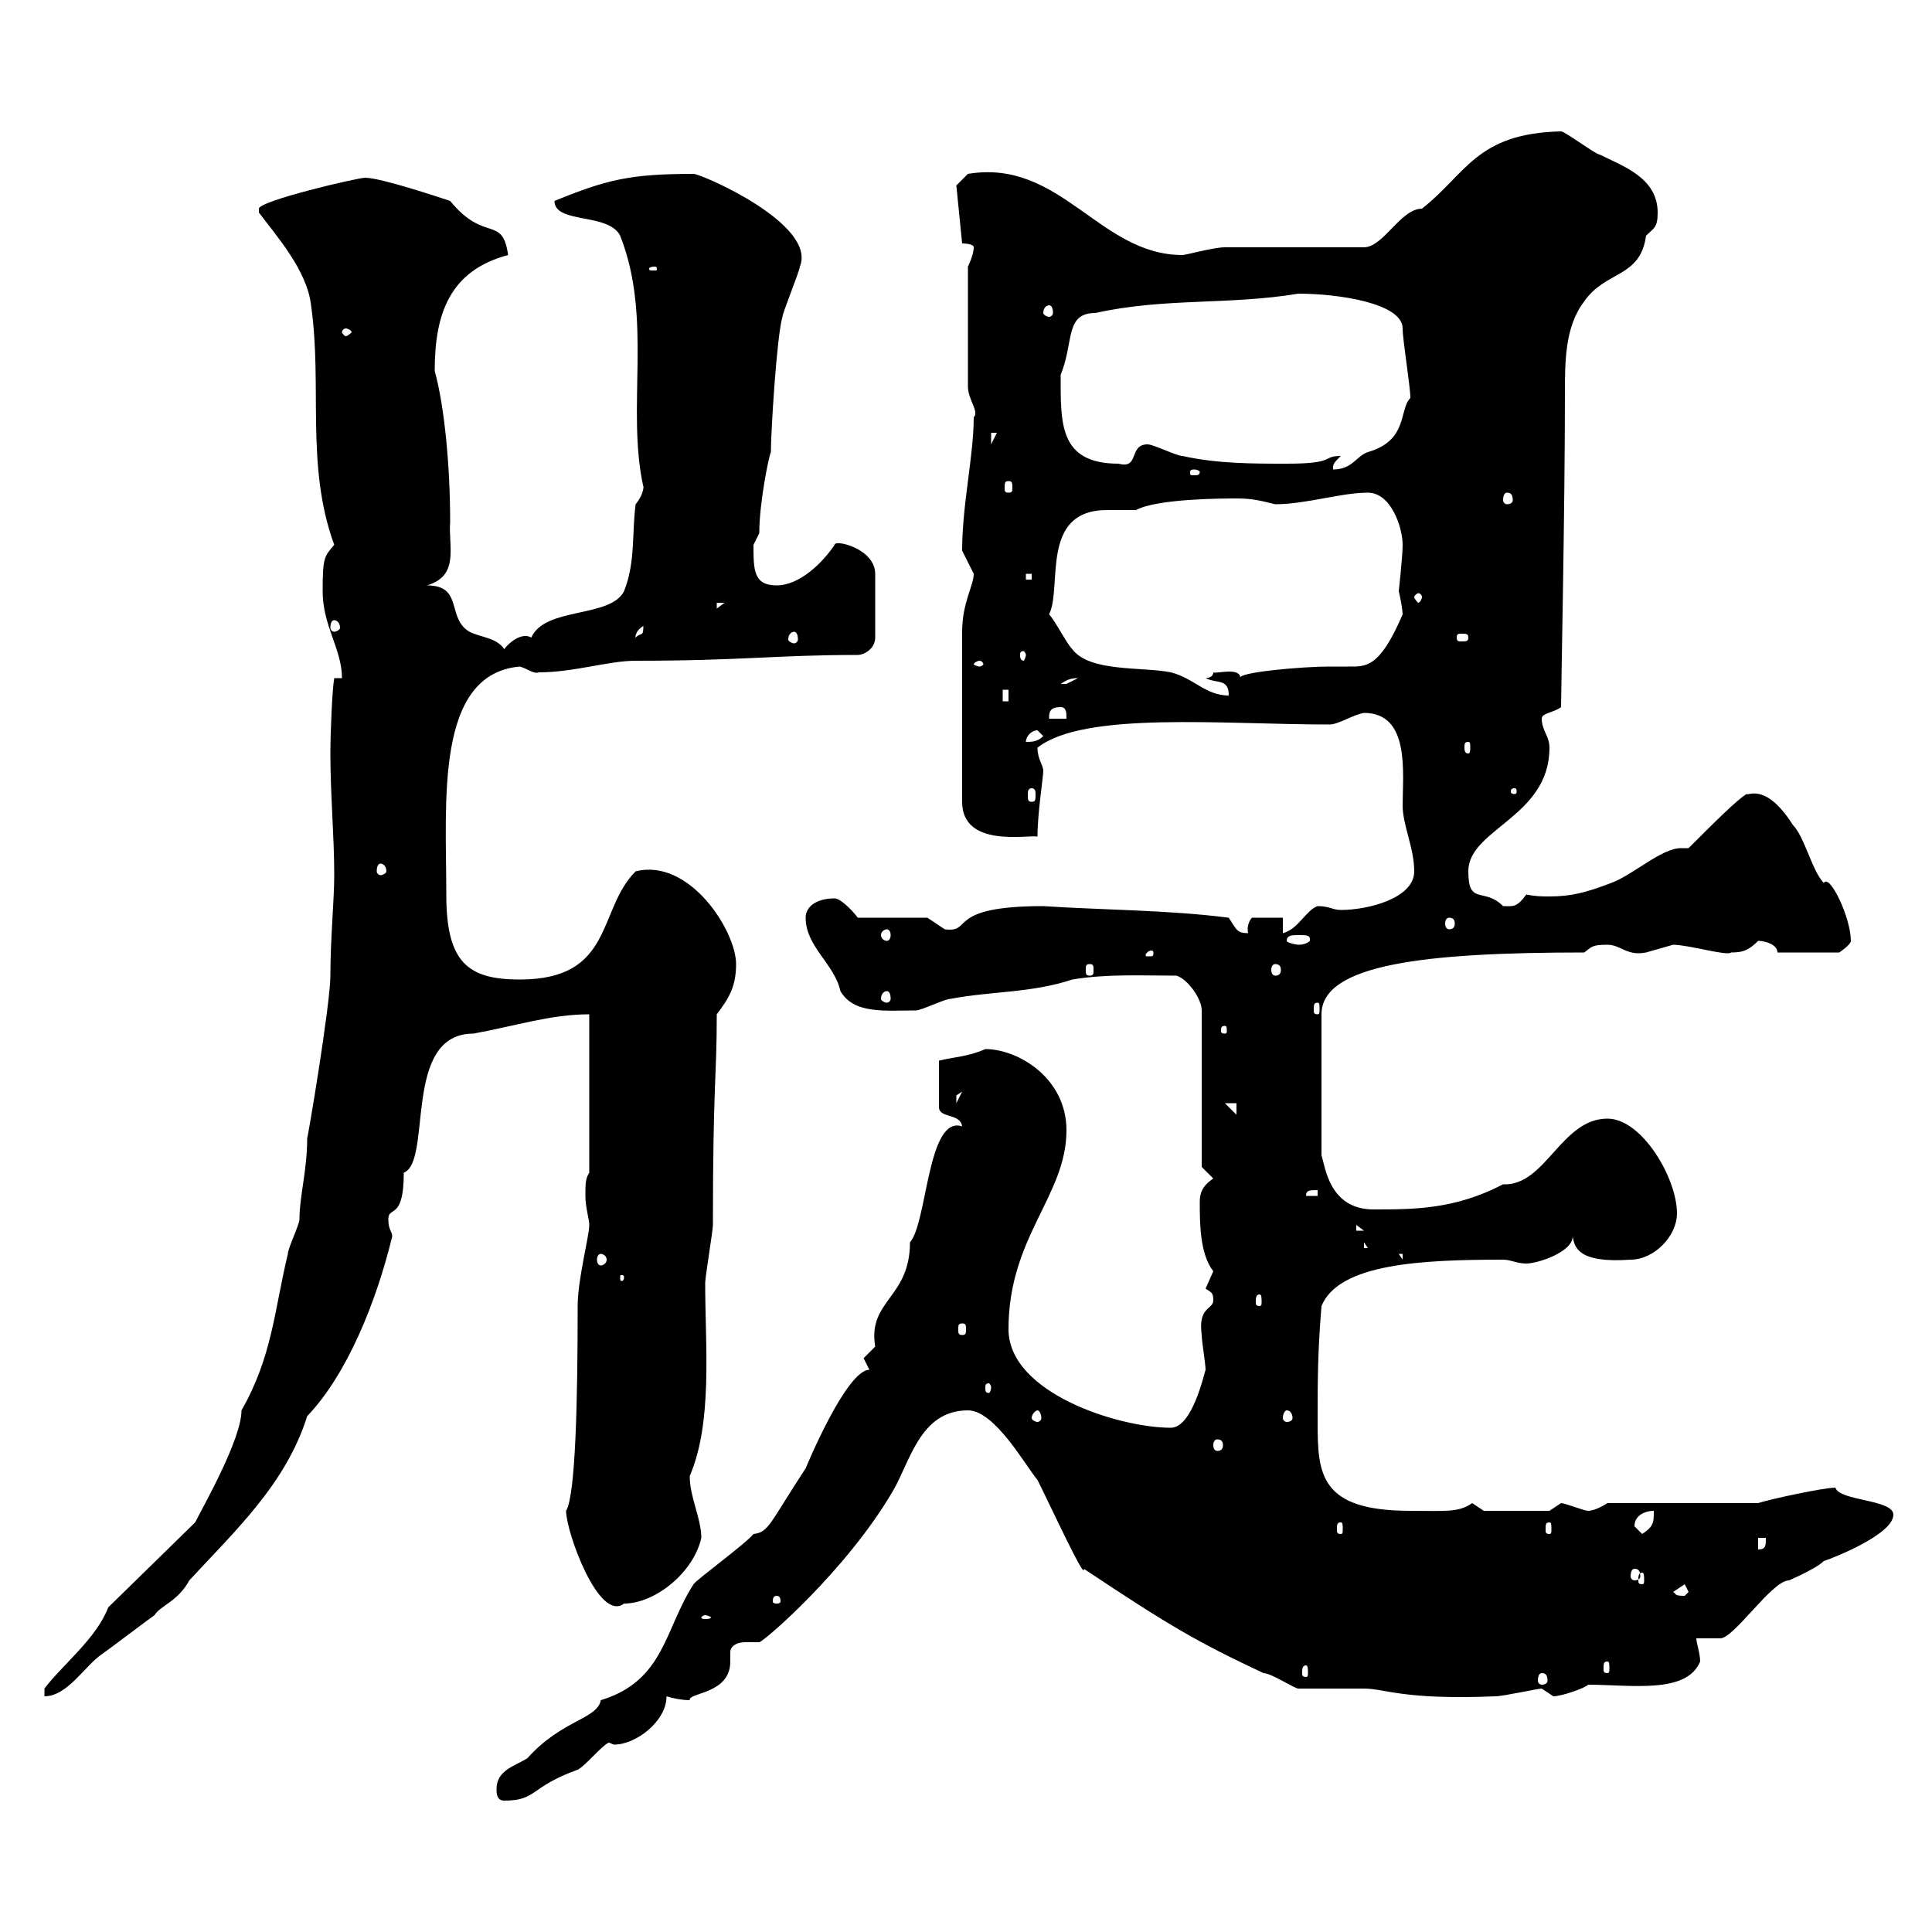 <svg xmlns="http://www.w3.org/2000/svg" xmlns:xlink="http://www.w3.org/1999/xlink" width="300" height="300"><path d="M77.10 277.80C77.10 278.40 77.10 279.60 78.30 279.60C83.40 279.60 82.20 277.50 89.70 274.80C90.90 274.20 93.30 271.20 94.50 270.60C94.80 270.60 95.10 270.90 95.40 270.90C98.70 270.90 103.50 267.30 103.50 263.40C104.40 263.70 105.90 264 107.10 264C106.80 262.80 113.40 263.10 113.40 258C113.40 257.70 113.40 256.80 113.40 256.50C113.40 255.90 114 255 115.80 255C116.40 255 117 255 117.90 255C118.50 255 131.40 243.90 138.60 231.60C141.30 227.10 142.80 219 150.30 219C154.50 219 159.30 227.70 161.10 229.80C163.20 234 168.60 245.70 168.30 243.60C181.80 252.60 186 255 196.20 259.80C197.40 259.80 201 262.20 201.60 262.20C202.80 262.20 210.60 262.20 211.80 262.20C215.10 262.20 217.80 264 232.20 263.40C233.40 263.40 238.80 262.20 239.40 262.20C239.40 262.20 241.20 263.40 241.20 263.40C242.40 263.40 246 262.20 246.60 261.60C253.20 261.60 261.90 263.10 264 258C264 256.80 263.40 255 263.40 254.40L267 254.40C269.10 254.70 275.10 245.40 277.80 245.40C277.80 245.40 282 243.60 283.20 242.40C285 241.80 294 238.20 294 235.20C294 232.80 285.60 233.10 285 231C283.20 231 274.80 232.80 273 233.40L249.60 233.40C249.60 233.40 247.80 234.60 246.60 234.60C246 234.60 243 233.40 242.40 233.40C242.40 233.40 240.60 234.60 240.60 234.60L230.40 234.60C230.40 234.60 228.60 233.40 228.60 233.40C226.50 234.90 224.40 234.60 219 234.60C204.90 234.60 204.60 228.90 204.60 220.80C204.60 214.50 204.60 210 205.20 202.80C207.90 196.20 220.80 195.60 233.40 195.60C234.60 195.60 235.50 196.20 237 196.20C238.80 196.20 244.20 194.40 244.20 192C244.50 193.50 244.80 196.20 253.20 195.60C256.80 195.60 260.40 192 260.40 188.40C260.40 183 255 173.70 249.60 173.70C242.40 173.70 240 184.20 233.40 183.90C225.90 187.80 219.60 187.80 213.30 187.80C206.40 187.80 205.80 181.20 205.20 179.40L205.20 157.50C205.20 149.70 221.40 147.90 246 147.90C247.20 147 247.20 146.70 249.60 146.70C251.70 146.70 252.60 148.50 255.60 147.90C255.60 147.90 259.80 146.70 259.80 146.70C262.20 146.70 268.20 148.50 268.80 147.90C270.60 147.90 271.50 147.60 273 146.10C274.20 146.10 276 146.70 276 147.90L285.60 147.90C285.60 147.90 287.40 146.70 287.40 146.10C287.40 142.50 284.10 135.60 283.20 137.10C281.40 135.30 280.20 129.90 278.40 128.10C274.20 121.50 271.50 123.60 271.20 123.30C269.70 124.20 266.10 127.80 262.20 131.70C261.90 131.70 261.60 131.70 261 131.70C258 131.70 253.50 135.90 250.20 137.10C246.30 138.60 243.90 139.20 240.60 139.20C239.40 139.20 238.50 139.20 237 138.90C235.50 141 234.90 140.70 233.40 140.70C230.40 137.70 228 140.70 228 135.30C228 128.70 240.60 126.90 240.60 116.10C240.60 114.30 239.40 113.40 239.40 111.60C239.40 110.70 241.20 110.70 242.40 109.80C242.40 107.40 243 79.20 243 61.20C243 56.10 243 50.70 246 46.80C249.30 42 254.70 43.20 255.60 36.60C256.80 35.40 257.40 35.40 257.40 33C257.40 27.60 252 25.80 248.40 24C247.80 24 243 20.40 242.40 20.40C229.20 20.70 227.70 27 220.80 32.40C217.50 32.40 214.80 38.40 211.80 38.40C208.20 38.40 193.80 38.40 190.20 38.40C188.40 38.40 184.20 39.60 183.60 39.60C170.70 39.60 164.70 24.60 150.30 27L148.50 28.80L149.40 37.80C149.40 37.80 151.20 37.80 151.20 38.40C151.20 39.60 150.30 41.40 150.30 41.40L150.30 60C150.30 62.10 152.10 63.90 151.20 64.80C151.20 70.80 149.40 78.30 149.40 85.50C149.40 85.50 151.20 89.10 151.20 89.10C151.20 90.90 149.40 93.60 149.40 98.10L149.40 124.50C149.40 131.70 159.60 129.60 161.10 129.90C161.10 126.30 162 120.60 162 119.70C162 118.80 161.10 117.90 161.10 116.10C168.30 110.40 189.90 112.50 206.40 112.50C207.90 112.50 210 111 211.80 110.70C219 110.70 217.80 120 217.80 125.10C217.80 128.10 219.60 131.70 219.60 135.30C219.60 139.50 212.40 141.30 208.20 141.30C207 141.30 206.40 140.70 204.60 140.70C202.80 141.30 201.60 144.30 199.20 144.90L199.20 142.50L194.40 142.50C194.40 142.50 193.50 143.40 193.80 144.90C192 144.90 192 144.30 190.80 142.50C181.50 141.30 171 141.30 162 140.70C146.70 140.70 151.20 144.90 146.70 144.30C146.70 144.30 144 142.50 144 142.50L133.20 142.50C132.30 141.30 130.50 139.50 129.60 139.50C126.90 139.50 125.10 140.70 125.10 142.50C125.10 147 129.60 149.70 130.50 153.90C132.60 157.50 137.40 156.90 142.20 156.90C143.10 156.90 146.70 155.10 147.60 155.10C153.90 153.90 160.20 154.20 166.50 152.10C171.90 151.20 177.30 151.50 182.70 151.50C184.50 152.10 186.60 155.10 186.60 156.90L186.60 181.20L188.40 183C186.60 184.20 186.30 185.40 186.30 186.60C186.30 189.90 186.30 194.70 188.40 197.40C188.40 197.40 187.20 200.10 187.20 200.10C188.10 200.70 188.40 200.70 188.40 201.90C188.40 203.40 186 202.80 186.60 207.30C186.60 208.20 187.20 211.80 187.20 212.70C186.90 213.60 185.10 221.70 181.80 221.70C173.70 221.70 156.60 216.30 156.60 206.40C156.60 192 165.60 185.70 165.60 175.50C165.60 167.40 158.10 162.90 153 162.90C150.30 164.10 148.20 164.10 145.80 164.70L145.80 171.90C145.80 173.70 149.10 172.80 149.40 174.90C144 173.10 144 189.90 141.30 192.90C141.30 201.60 134.70 201.90 135.90 209.10C135.90 209.10 134.10 210.90 134.10 210.90C134.10 210.90 135 212.70 135 212.70C131.40 212.70 125.10 228 125.10 228C119.40 236.70 119.40 237.90 117 238.20C115.80 239.70 108 245.40 107.70 246C103.20 252.90 103.20 261 93.30 264C92.70 267 87.30 267 81.90 273C80.10 274.20 77.10 274.80 77.10 277.80ZM6.90 262.20L6.90 263.40C10.50 263.40 13.20 258.60 15.90 256.80C16.80 256.20 23.10 251.40 24 250.80C24.90 249.30 27.60 248.70 29.40 245.40C36.60 237.60 44.40 230.40 47.70 219.90C54 213.30 58.50 201.90 60.90 192C60.90 191.10 60.30 191.10 60.30 189.30C60.30 187.20 62.70 189.60 62.70 182.10C67.20 180.30 62.40 160.50 73.50 160.50C80.10 159.30 85.50 157.50 91.50 157.50L91.50 182.10C90.90 183 90.90 183.90 90.90 185.70C90.90 187.50 91.50 189.30 91.50 190.20C91.50 192 89.70 198.60 89.70 202.80C89.70 216.90 89.40 232.20 87.90 234.60C87.90 237.90 93 252 96.90 249C101.70 249 107.70 244.20 108.90 238.80C108.90 235.80 107.10 232.50 107.10 229.20C110.70 220.80 109.50 209.10 109.50 199.20C109.50 198.30 110.70 191.10 110.70 190.20C110.70 168.30 111.30 167.40 111.30 157.50C113.10 155.10 114.30 153.30 114.30 149.70C114.30 144.60 107.10 133.20 98.70 135.30C92.70 141.30 95.40 152.10 80.70 152.10C72.60 152.10 69.30 149.40 69.30 138.90C69.30 124.50 67.50 104.70 80.70 103.50C81.90 103.80 82.80 104.70 83.70 104.40C89.10 104.40 94.50 102.60 98.70 102.60C115.20 102.60 120.60 101.70 133.20 101.70C134.10 101.70 135.90 100.80 135.90 99L135.90 89.10C135.90 85.20 129.60 83.70 129.60 84.60C127.80 87.30 124.20 90.90 120.60 90.90C117 90.90 117 88.50 117 84.60C117 84.60 117.90 82.80 117.90 82.80C117.90 78 119.40 70.80 119.70 70.20C119.70 67.20 120.60 52.20 121.50 49.20C121.50 48.60 124.20 42 124.20 41.40C126.90 34.80 108.90 27 107.70 27C97.80 27 94.20 27.90 86.10 31.20C86.10 34.80 94.50 33 96.30 36.60C101.40 49.50 97.20 63.30 99.90 75.60C99.90 75 100.20 76.50 98.70 78.30C98.10 82.80 98.70 87.30 96.90 91.80C94.80 96 84.60 94.20 82.50 99C81 98.10 78.90 99.90 78.30 100.80C77.10 99 74.70 99 72.90 98.10C69.30 96 72 90.90 66.30 90.90C71.40 89.40 69.60 84.90 69.90 81C69.90 72.30 69 63 67.50 57.60C67.50 48.60 69.90 42 78.90 39.60C78 33.30 75.30 37.80 69.90 31.20C68.10 30.60 59.10 27.60 56.70 27.60C55.50 27.60 40.20 31.20 40.20 32.40C40.20 33 40.20 33 40.20 33C42.90 36.60 47.70 42 48.30 47.40C50.10 60 47.40 72.30 51.90 84.60C50.40 86.40 50.10 86.40 50.10 91.80C50.10 97.20 53.10 100.80 53.10 105.30L51.90 105.30C51.60 106.80 51.30 113.70 51.30 117C51.30 123.30 51.90 129.90 51.90 135.90C51.90 139.80 51.30 145.80 51.30 151.50C51.30 156 47.70 177.30 47.70 176.70C47.70 181.80 46.50 185.70 46.50 189.30C46.50 190.20 44.70 193.80 44.70 194.70C42.60 203.40 42.30 210.60 37.50 219C37.50 223.50 31.50 234 30.30 236.40L16.80 249.60C15 254.40 9.60 258.60 6.90 262.20ZM239.40 259.80C240 259.80 240.30 260.10 240.30 261C240.30 261.30 240 261.60 239.40 261.60C239.10 261.60 238.80 261.30 238.80 261C238.80 260.10 239.10 259.80 239.40 259.80ZM202.80 258.60C203.10 258.60 203.10 259.20 203.10 259.80C203.10 260.10 203.10 260.40 202.80 260.40C202.20 260.40 202.20 260.10 202.20 259.80C202.20 259.20 202.20 258.60 202.80 258.60ZM249.60 258C249.90 258 249.90 258.30 249.90 259.20C249.90 259.50 249.90 259.80 249.60 259.80C249 259.80 249 259.50 249 259.20C249 258.30 249 258 249.60 258ZM109.50 250.80C109.80 250.80 110.40 251.10 110.40 251.10C110.40 251.40 109.80 251.40 109.50 251.40C109.20 251.40 108.90 251.40 108.90 251.10C108.90 251.10 109.20 250.80 109.50 250.80ZM120.60 247.80C121.20 247.80 121.20 248.40 121.20 248.70C121.20 248.70 121.20 249 120.60 249C120 249 120 248.70 120 248.70C120 248.40 120 247.80 120.60 247.80ZM259.80 247.20C259.80 247.20 261.60 246 261.60 246C261.60 246 262.20 247.20 262.20 247.20C262.20 247.20 261.60 247.80 261.60 247.80C259.80 247.80 260.40 247.50 259.80 247.20ZM255 244.20C255.30 244.20 255.30 244.80 255.30 245.40C255.30 245.70 255.30 246 255 246C254.40 246 254.40 245.70 254.40 245.40C254.40 244.80 254.40 244.20 255 244.20ZM253.80 243.60C254.40 243.60 254.70 243.90 254.70 244.80C254.70 245.10 254.40 245.40 253.80 245.40C253.50 245.40 253.20 245.10 253.20 244.80C253.20 243.90 253.50 243.60 253.80 243.60ZM273 238.80L274.20 238.80C274.20 240 274.20 240.60 273 240.60ZM253.80 237C253.80 235.20 255.60 234.60 256.80 234.60C256.80 236.40 256.80 237 255 238.20C255 238.20 253.80 237 253.80 237ZM208.20 236.40C208.50 236.40 208.50 236.70 208.50 237.60C208.50 237.90 208.50 238.20 208.20 238.20C207.60 238.20 207.60 237.90 207.60 237.60C207.60 236.70 207.60 236.40 208.20 236.40ZM240.60 236.40C240.90 236.40 240.90 236.70 240.90 237.60C240.90 237.90 240.90 238.20 240.60 238.20C240 238.20 240 237.90 240 237.60C240 236.70 240 236.40 240.60 236.40ZM189 223.50C189.60 223.50 189.90 223.80 189.90 224.40C189.90 225 189.60 225.30 189 225.30C188.70 225.30 188.40 225 188.40 224.40C188.40 223.80 188.70 223.50 189 223.50ZM161.10 219C161.40 219 161.70 219.60 161.70 220.20C161.70 220.50 161.40 220.80 161.10 220.80C160.80 220.80 160.20 220.50 160.20 220.20C160.20 219.60 160.80 219 161.10 219ZM199.80 219C200.40 219 200.70 219.60 200.70 220.20C200.70 220.50 200.40 220.80 199.80 220.80C199.50 220.80 199.20 220.50 199.20 220.20C199.20 219.60 199.50 219 199.80 219ZM153.90 215.40C153.90 216 153.60 216.30 153.60 216.30C153 216.30 153 216 153 215.40C153 215.10 153 214.80 153.60 214.80C153.60 214.80 153.90 215.10 153.90 215.40ZM149.40 205.50C150 205.50 150 205.80 150 206.40C150 207 150 207.30 149.40 207.30C148.80 207.30 148.80 207 148.80 206.40C148.80 205.80 148.80 205.50 149.40 205.50ZM195.60 201C195.90 201 195.90 201.60 195.90 202.20C195.90 202.50 195.90 202.80 195.60 202.80C195 202.80 195 202.50 195 202.20C195 201.60 195 201 195.60 201ZM96.90 198.30C96.90 198.90 96.60 198.90 96.60 198.90C96.30 198.90 96.30 198.90 96.30 198.30C96.30 198 96.30 198 96.60 198C96.60 198 96.90 198 96.90 198.30ZM93.30 194.70C93.60 194.70 94.20 195 94.20 195.60C94.20 196.20 93.60 196.50 93.30 196.50C93 196.50 92.70 196.20 92.70 195.60C92.70 195 93 194.70 93.30 194.70ZM217.20 194.70L217.80 194.70L217.80 195.60ZM211.80 192.90L212.40 193.80L211.80 193.80ZM210.60 190.20L211.80 191.10L210.60 191.10ZM204.60 184.80L204.60 185.70L202.80 185.70C202.80 184.80 203.40 184.80 204.60 184.80ZM190.20 171.30L192 171.30L192 173.10ZM149.40 169.50L148.50 171.30C148.50 171.30 148.50 171.30 148.50 170.10C148.50 170.10 149.40 169.50 149.40 169.50ZM190.20 159.30C190.50 159.30 190.50 159.60 190.50 160.20C190.50 160.20 190.50 160.50 190.20 160.50C189.60 160.50 189.60 160.20 189.60 160.20C189.60 159.60 189.60 159.30 190.20 159.30ZM204.60 155.70C204.90 155.70 204.90 156 204.90 156.90C204.90 157.20 204.90 157.50 204.60 157.50C204 157.50 204 157.20 204 156.90C204 156 204 155.70 204.60 155.70ZM137.70 153.90C138 153.90 138.30 154.20 138.30 155.10C138.30 155.40 138 155.70 137.70 155.70C137.40 155.70 136.80 155.40 136.80 155.10C136.80 154.20 137.40 153.90 137.70 153.90ZM169.20 149.70C169.80 149.70 169.80 150 169.80 150.60C169.80 151.20 169.80 151.50 169.20 151.50C168.60 151.50 168.60 151.20 168.60 150.60C168.60 150 168.60 149.70 169.20 149.70ZM198 149.70C198.60 149.70 198.90 150 198.90 150.60C198.90 151.20 198.60 151.50 198 151.50C197.70 151.50 197.40 151.20 197.40 150.60C197.40 150 197.70 149.70 198 149.70ZM179.10 147.90C179.10 148.50 179.10 148.50 178.20 148.50C177.90 148.50 177.90 148.50 177.90 148.20C177.90 148.20 178.20 147.60 178.80 147.60C178.80 147.60 179.10 147.60 179.10 147.90ZM203.40 146.10C203.10 146.40 202.50 146.70 201.60 146.70C201.30 146.70 199.80 146.40 199.80 146.10C199.80 145.20 200.70 145.20 201.60 145.20C202.80 145.20 203.40 145.20 203.40 145.80C203.40 146.10 203.40 146.10 203.40 146.10ZM137.70 144.30C138 144.30 138.30 144.60 138.30 145.20C138.30 145.80 138 146.10 137.70 146.10C137.40 146.10 136.80 145.80 136.80 145.20C136.80 144.60 137.40 144.30 137.70 144.30ZM225 142.50C225.60 142.50 225.90 142.80 225.90 143.40C225.90 144 225.60 144.30 225 144.30C224.70 144.30 224.40 144 224.40 143.40C224.40 142.80 224.70 142.50 225 142.50ZM59.10 134.10C59.40 134.10 60 134.40 60 135.30C60 135.60 59.40 135.90 59.10 135.90C58.80 135.90 58.50 135.60 58.50 135.30C58.50 134.40 58.80 134.10 59.10 134.10ZM160.20 122.40C160.80 122.40 160.80 123 160.80 123.30C160.80 124.20 160.80 124.50 160.20 124.50C159.60 124.50 159.60 124.20 159.60 123.30C159.60 123 159.60 122.40 160.20 122.40ZM235.20 122.40C235.50 122.40 235.50 122.70 235.50 123C235.50 123 235.50 123.30 235.20 123.30C234.60 123.30 234.60 123 234.60 123C234.60 122.70 234.60 122.40 235.20 122.40ZM228 115.20C228.30 115.20 228.30 115.50 228.30 116.10C228.30 116.40 228.30 117 228 117C227.40 117 227.40 116.40 227.40 116.10C227.40 115.50 227.40 115.20 228 115.20ZM161.10 113.40C161.10 113.40 162 114.30 162 114.30C161.10 115.20 160.20 115.20 159.30 115.20C159.30 114.30 160.20 113.40 161.10 113.40ZM164.70 109.80C165.60 109.80 165.60 110.70 165.60 111.60L162.90 111.60C162.90 110.70 162.90 109.80 164.70 109.80ZM155.70 107.10L156.60 107.10L156.60 108.90L155.70 108.90ZM162.90 95.40C165 91.20 161.40 79.20 171.90 79.20C173.40 79.20 174.60 79.20 176.40 79.20C179.70 77.40 190.20 77.40 192 77.40C194.40 77.40 195.60 77.70 198 78.30C202.80 78.30 208.20 76.50 212.40 76.50C216 76.50 217.80 81.90 217.80 84.60C217.80 86.40 217.20 91.80 217.20 91.80C217.50 93 217.80 94.80 217.80 95.40C214.20 103.80 212.10 103.50 209.40 103.50C208.20 103.50 207 103.50 206.40 103.50C202.20 103.50 192 104.40 192.60 105.30C192.60 103.50 188.70 104.70 188.40 104.40C188.40 105.30 187.20 105.30 187.20 105.30C189 106.20 190.80 105.30 190.80 108C187.20 108 185.40 105.30 181.80 104.40C177.30 103.50 169.20 104.40 166.50 100.80C165.60 99.90 163.80 96.30 162.90 95.40ZM167.40 105.30C167.40 105.30 165.60 106.20 165.60 106.20C164.70 106.20 164.70 106.20 164.70 106.20C165.60 105.60 166.20 105.30 167.40 105.30ZM152.10 102.60C152.40 102.60 152.70 102.90 152.70 103.20C152.70 103.20 152.40 103.50 152.10 103.50C151.80 103.50 151.20 103.20 151.20 103.20C151.20 102.90 151.80 102.60 152.10 102.60ZM159.30 101.70C159.30 102 159 102.60 159 102.60C158.40 102.60 158.40 102 158.40 101.70C158.40 101.40 158.40 101.10 159 101.10C159 101.10 159.30 101.40 159.30 101.70ZM99.90 97.20C99.90 99 99.60 98.10 98.70 99C98.70 99.30 98.40 98.10 99.90 97.20ZM123.30 98.10C123.60 98.10 123.90 98.40 123.90 99.30C123.90 99.60 123.60 99.90 123.30 99.90C123 99.90 122.40 99.60 122.40 99.30C122.40 98.40 123 98.10 123.30 98.10ZM228 99C228 99.60 227.70 99.60 226.80 99.60C226.50 99.60 226.20 99.60 226.20 99C226.20 98.40 226.50 98.40 226.80 98.40C227.70 98.40 228 98.40 228 99ZM51.90 96.30C52.20 96.30 52.80 96.60 52.80 97.50C52.80 97.80 52.20 98.10 51.90 98.10C51.60 98.10 51.30 97.80 51.30 97.50C51.30 96.60 51.60 96.30 51.90 96.30ZM111.30 93.60L112.50 93.60L111.30 94.50ZM220.80 92.70C220.80 93 220.50 93.60 220.20 93.60C220.20 93.60 219.60 93 219.60 92.70C219.60 92.40 220.20 92.10 220.20 92.10C220.50 92.10 220.80 92.40 220.80 92.70ZM159.30 89.10L160.20 89.10L160.20 90L159.30 90ZM234 76.50C234.60 76.50 234.90 76.80 234.90 77.70C234.90 78 234.60 78.30 234 78.30C233.70 78.30 233.40 78 233.40 77.70C233.40 76.80 233.70 76.50 234 76.50ZM156.60 74.70C157.20 74.70 157.20 75 157.20 75.90C157.20 76.20 157.20 76.50 156.60 76.50C156 76.50 156 76.20 156 75.90C156 75 156 74.70 156.60 74.70ZM185.40 72.90C186 72.90 186.30 73.20 186.30 73.20C186.30 73.80 186 73.80 185.40 73.80C184.80 73.80 184.80 73.80 184.80 73.20C184.80 73.20 184.80 72.90 185.40 72.90ZM208.20 70.80C205.20 70.80 207.60 72 199.80 72C194.40 72 189 72 183.60 70.80C182.70 70.80 179.10 69 178.20 69C175.20 69 177 72.90 173.70 72C164.40 72 164.70 65.70 164.70 58.20C166.80 53.10 165.30 48.60 170.10 48.60C180.90 46.20 190.80 47.40 201.60 45.60C207.90 45.60 217.80 47.10 217.80 51C217.80 52.80 219 60 219 61.80C217.20 63.60 218.70 68.40 212.40 70.20C210.60 70.80 210 72.90 207 72.90C207 72 207 72 208.20 70.80ZM153.90 67.20L154.80 67.20L153.90 69ZM53.70 51C54 51 54.60 51.30 54.60 51.60C54.60 51.60 54 52.20 53.70 52.20C53.40 52.20 53.10 51.60 53.10 51.60C53.10 51.30 53.40 51 53.70 51ZM162.90 47.40C163.20 47.40 163.50 47.70 163.50 48.60C163.50 48.90 163.20 49.20 162.90 49.20C162.60 49.20 162 48.90 162 48.60C162 47.70 162.60 47.40 162.90 47.40ZM101.70 41.40C102 41.40 102 41.70 102 41.70C102 42 102 42 101.70 42C100.80 42 100.80 42 100.80 41.70C100.80 41.70 100.80 41.40 101.70 41.40Z"/></svg>